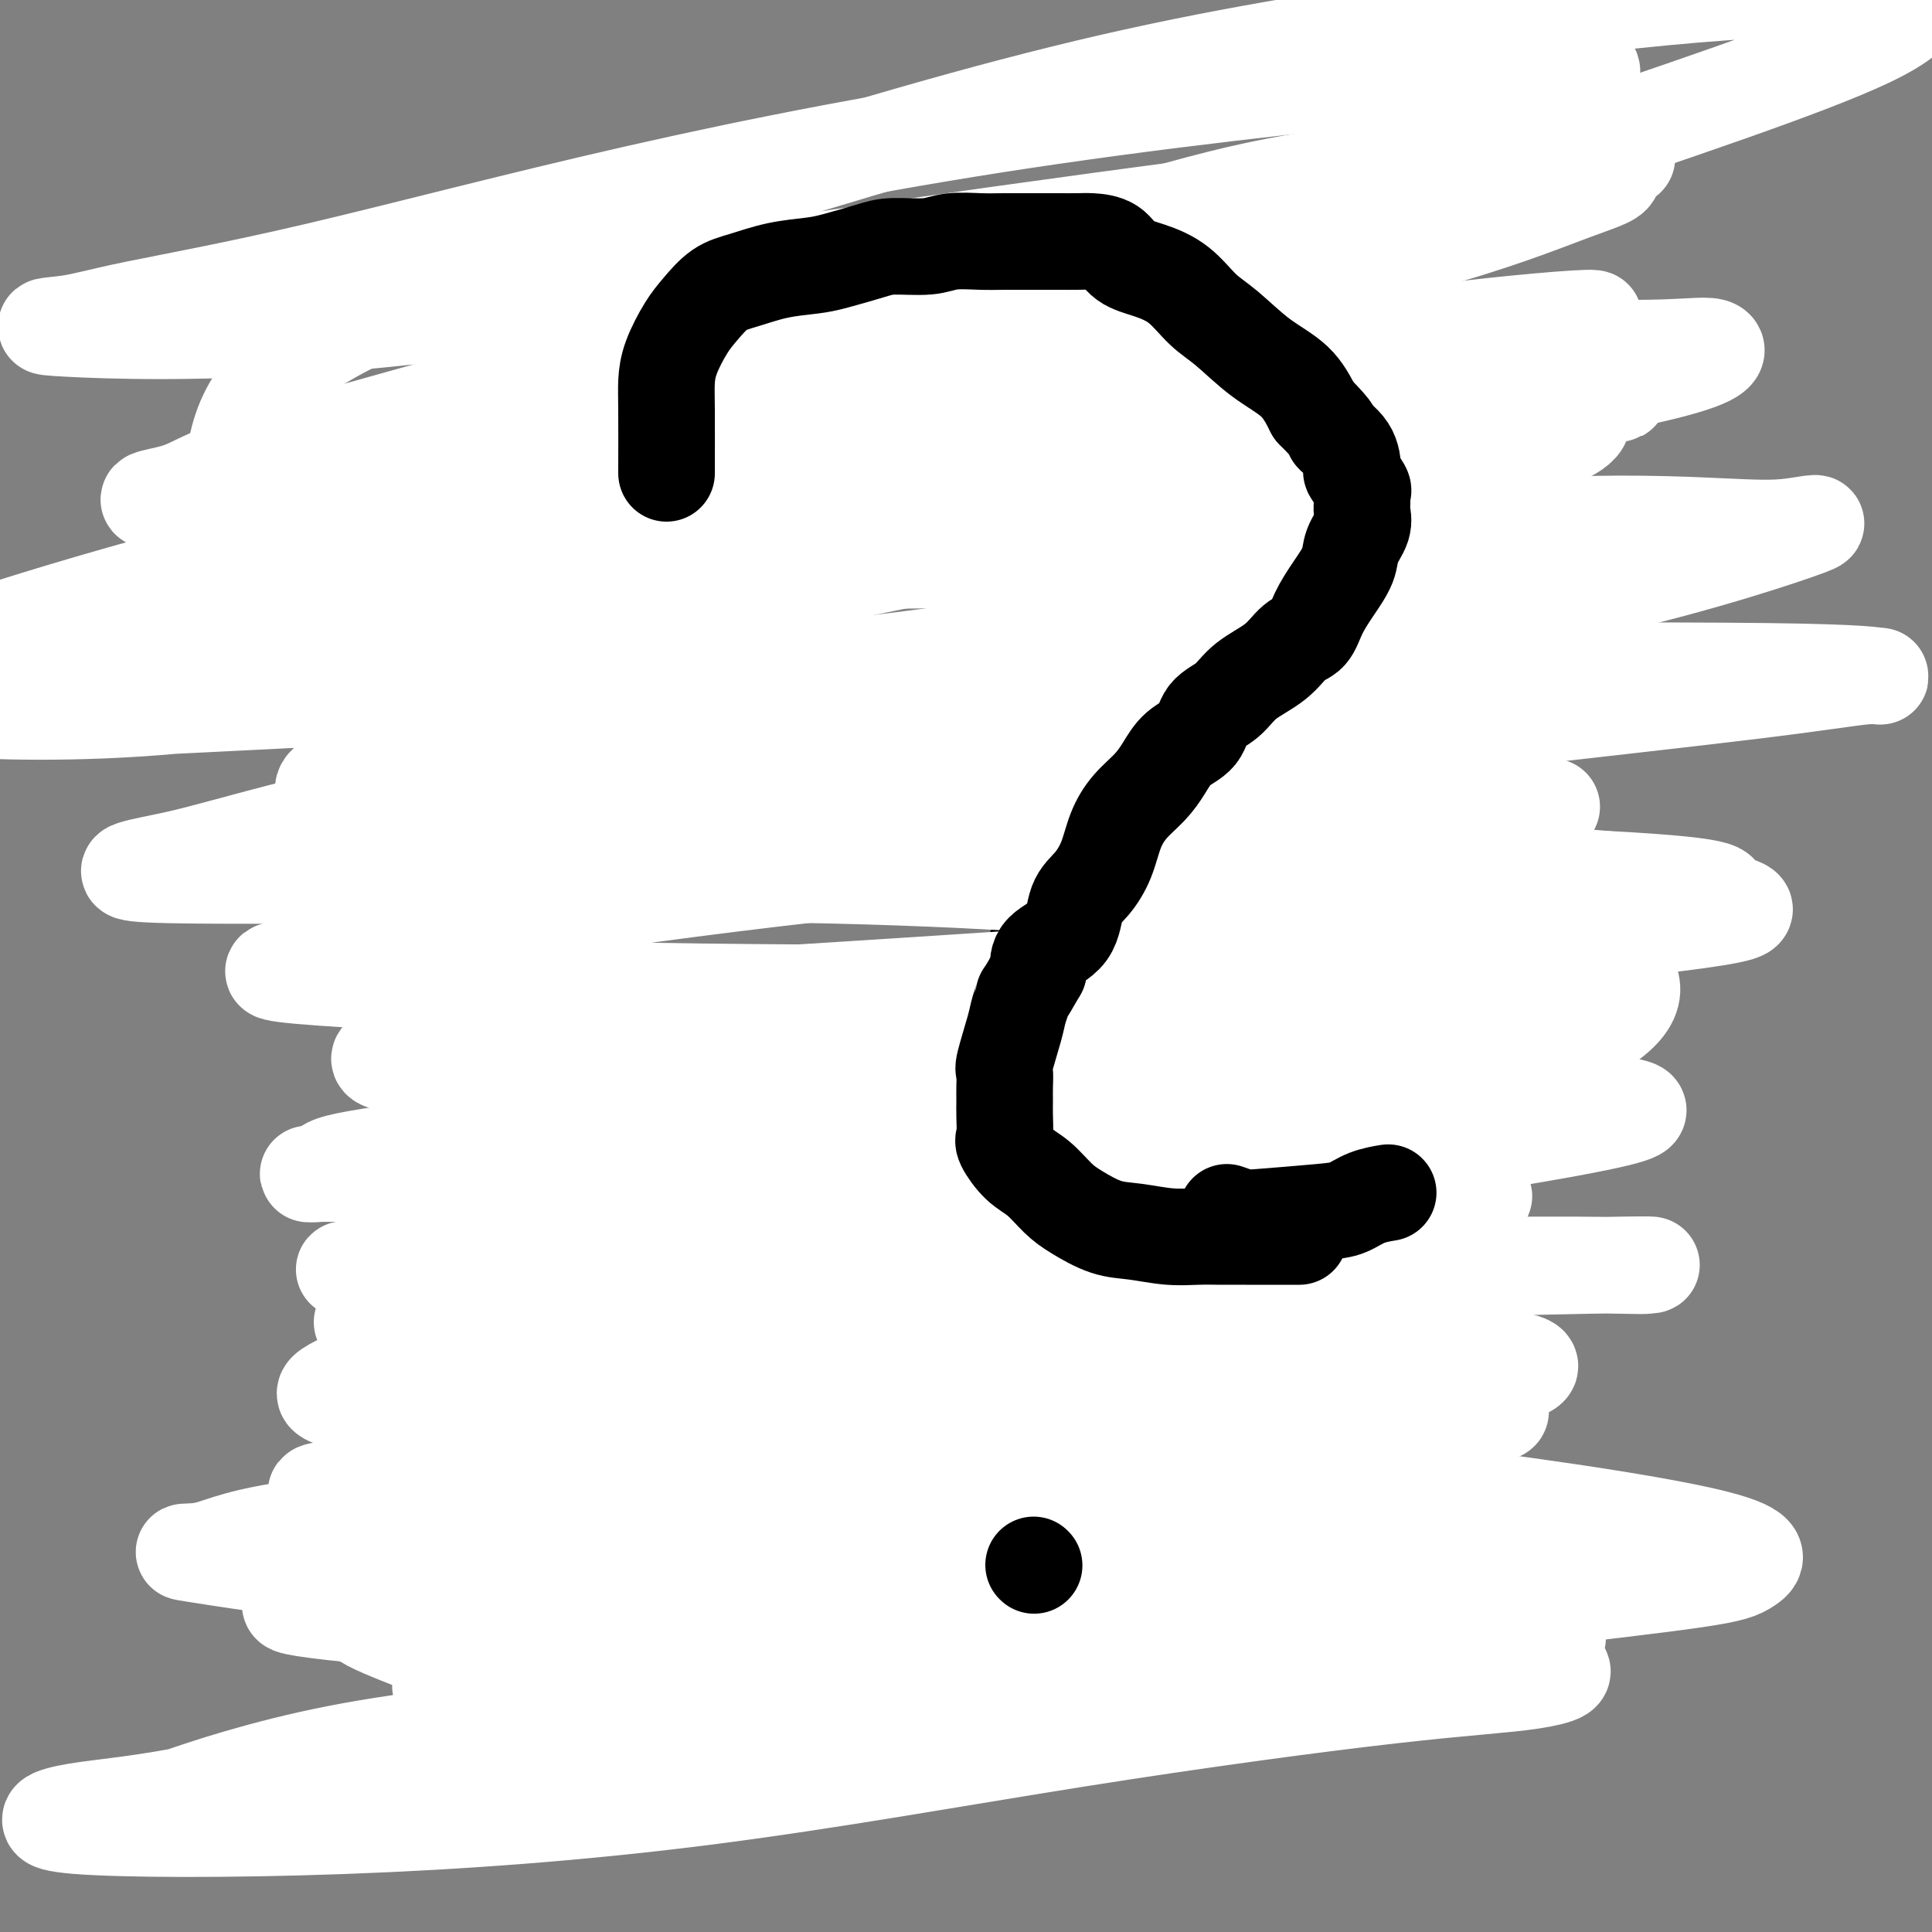 <svg viewBox='0 0 400 400' version='1.1' xmlns='http://www.w3.org/2000/svg' xmlns:xlink='http://www.w3.org/1999/xlink'><rect x="0" y="0" width="400" height="400" fill="#808080" stroke="none"/><g fill='none' stroke='#000000' stroke-width='20' stroke-linecap='round' stroke-linejoin='round'><path d='M101,145c0.372,-2.689 0.744,-5.377 2,-9c1.256,-3.623 3.395,-8.179 5,-12c1.605,-3.821 2.675,-6.907 5,-10c2.325,-3.093 5.904,-6.193 9,-9c3.096,-2.807 5.710,-5.321 9,-8c3.290,-2.679 7.256,-5.524 11,-8c3.744,-2.476 7.264,-4.583 11,-7c3.736,-2.417 7.686,-5.143 11,-7c3.314,-1.857 5.990,-2.845 10,-4c4.010,-1.155 9.354,-2.478 13,-4c3.646,-1.522 5.592,-3.245 8,-4c2.408,-0.755 5.276,-0.543 8,-1c2.724,-0.457 5.302,-1.582 8,-2c2.698,-0.418 5.516,-0.128 8,0c2.484,0.128 4.632,0.094 8,0c3.368,-0.094 7.954,-0.248 11,0c3.046,0.248 4.551,0.899 7,2c2.449,1.101 5.843,2.654 9,4c3.157,1.346 6.078,2.487 9,4c2.922,1.513 5.844,3.400 8,5c2.156,1.600 3.544,2.914 5,4c1.456,1.086 2.979,1.943 4,3c1.021,1.057 1.542,2.314 2,3c0.458,0.686 0.855,0.803 1,1c0.145,0.197 0.039,0.476 0,1c-0.039,0.524 -0.010,1.295 0,2c0.010,0.705 0.003,1.344 0,2c-0.003,0.656 -0.001,1.328 0,2'/><path d='M283,93c0.464,2.009 0.124,1.530 0,2c-0.124,0.470 -0.033,1.888 0,3c0.033,1.112 0.009,1.917 0,3c-0.009,1.083 -0.002,2.444 0,3c0.002,0.556 0.000,0.309 0,1c-0.000,0.691 0.001,2.321 0,3c-0.001,0.679 -0.003,0.407 0,1c0.003,0.593 0.010,2.050 0,3c-0.010,0.950 -0.037,1.393 0,2c0.037,0.607 0.138,1.377 0,2c-0.138,0.623 -0.514,1.100 -1,2c-0.486,0.900 -1.081,2.223 -2,4c-0.919,1.777 -2.162,4.010 -3,5c-0.838,0.990 -1.270,0.739 -2,2c-0.730,1.261 -1.759,4.035 -3,6c-1.241,1.965 -2.694,3.122 -4,5c-1.306,1.878 -2.466,4.478 -5,7c-2.534,2.522 -6.442,4.965 -9,7c-2.558,2.035 -3.766,3.663 -6,6c-2.234,2.337 -5.496,5.385 -8,8c-2.504,2.615 -4.252,4.797 -6,7c-1.748,2.203 -3.496,4.427 -5,6c-1.504,1.573 -2.765,2.493 -4,4c-1.235,1.507 -2.443,3.599 -4,5c-1.557,1.401 -3.464,2.110 -5,4c-1.536,1.890 -2.701,4.960 -4,7c-1.299,2.040 -2.732,3.049 -4,5c-1.268,1.951 -2.371,4.842 -4,7c-1.629,2.158 -3.785,3.581 -5,5c-1.215,1.419 -1.490,2.834 -2,4c-0.510,1.166 -1.255,2.083 -2,3'/><path d='M195,225c-3.249,5.200 -0.871,2.699 0,2c0.871,-0.699 0.234,0.403 0,1c-0.234,0.597 -0.064,0.690 0,1c0.064,0.310 0.022,0.838 0,2c-0.022,1.162 -0.023,2.959 0,4c0.023,1.041 0.070,1.324 1,2c0.930,0.676 2.742,1.743 4,3c1.258,1.257 1.961,2.705 3,4c1.039,1.295 2.414,2.437 3,3c0.586,0.563 0.383,0.547 1,1c0.617,0.453 2.055,1.376 3,2c0.945,0.624 1.396,0.950 2,1c0.604,0.050 1.361,-0.175 2,0c0.639,0.175 1.159,0.750 2,1c0.841,0.250 2.002,0.176 3,0c0.998,-0.176 1.834,-0.453 3,0c1.166,0.453 2.660,1.637 4,2c1.340,0.363 2.524,-0.095 4,0c1.476,0.095 3.245,0.743 5,1c1.755,0.257 3.496,0.121 5,0c1.504,-0.121 2.769,-0.228 4,0c1.231,0.228 2.426,0.792 4,1c1.574,0.208 3.527,0.059 5,0c1.473,-0.059 2.465,-0.027 5,0c2.535,0.027 6.613,0.049 9,0c2.387,-0.049 3.084,-0.168 5,-1c1.916,-0.832 5.050,-2.378 7,-3c1.950,-0.622 2.717,-0.321 4,-1c1.283,-0.679 3.081,-2.337 4,-3c0.919,-0.663 0.960,-0.332 1,0'/><path d='M288,248c3.711,-1.244 2.489,-0.356 2,0c-0.489,0.356 -0.244,0.178 0,0'/><path d='M235,320c-2.008,0.874 -4.016,1.748 -5,2c-0.984,0.252 -0.944,-0.118 -1,0c-0.056,0.118 -0.207,0.724 0,2c0.207,1.276 0.774,3.222 1,4c0.226,0.778 0.113,0.389 0,0'/><path d='M222,331c4.500,0.001 8.999,0.002 11,0c2.001,-0.002 1.503,-0.007 2,0c0.497,0.007 1.990,0.026 3,0c1.010,-0.026 1.537,-0.098 2,0c0.463,0.098 0.861,0.366 1,0c0.139,-0.366 0.020,-1.367 0,-2c-0.020,-0.633 0.061,-0.899 0,-1c-0.061,-0.101 -0.264,-0.037 -1,0c-0.736,0.037 -2.006,0.049 -3,0c-0.994,-0.049 -1.713,-0.157 -2,0c-0.287,0.157 -0.144,0.578 0,1'/><path d='M235,329c-1.000,0.167 -0.500,0.083 0,0'/><path d='M92,140c1.966,-3.250 3.932,-6.500 5,-8c1.068,-1.500 1.239,-1.250 4,-4c2.761,-2.750 8.110,-8.500 11,-12c2.890,-3.500 3.319,-4.748 5,-7c1.681,-2.252 4.615,-5.506 7,-8c2.385,-2.494 4.221,-4.227 6,-6c1.779,-1.773 3.503,-3.586 5,-5c1.497,-1.414 2.769,-2.429 4,-3c1.231,-0.571 2.422,-0.697 3,-1c0.578,-0.303 0.542,-0.784 1,-1c0.458,-0.216 1.409,-0.169 2,0c0.591,0.169 0.822,0.459 1,0c0.178,-0.459 0.305,-1.667 1,-2c0.695,-0.333 1.960,0.208 3,0c1.040,-0.208 1.854,-1.164 3,-2c1.146,-0.836 2.623,-1.552 4,-2c1.377,-0.448 2.653,-0.628 4,-1c1.347,-0.372 2.766,-0.937 4,-1c1.234,-0.063 2.284,0.375 3,0c0.716,-0.375 1.098,-1.565 2,-2c0.902,-0.435 2.324,-0.117 3,0c0.676,0.117 0.605,0.031 1,0c0.395,-0.031 1.256,-0.009 2,0c0.744,0.009 1.372,0.004 2,0'/><path d='M178,75c3.715,-0.879 2.502,-1.075 3,-1c0.498,0.075 2.705,0.423 4,0c1.295,-0.423 1.676,-1.616 3,-2c1.324,-0.384 3.592,0.043 5,0c1.408,-0.043 1.957,-0.555 3,-1c1.043,-0.445 2.580,-0.823 4,-1c1.420,-0.177 2.723,-0.153 4,0c1.277,0.153 2.529,0.433 3,0c0.471,-0.433 0.160,-1.580 1,-2c0.840,-0.420 2.832,-0.112 4,0c1.168,0.112 1.513,0.030 2,0c0.487,-0.030 1.115,-0.008 2,0c0.885,0.008 2.027,0.002 3,0c0.973,-0.002 1.779,-0.001 3,0c1.221,0.001 2.858,0.001 4,0c1.142,-0.001 1.788,-0.002 3,0c1.212,0.002 2.990,0.008 4,0c1.010,-0.008 1.251,-0.030 2,0c0.749,0.030 2.005,0.111 3,0c0.995,-0.111 1.729,-0.415 2,0c0.271,0.415 0.077,1.547 0,2c-0.077,0.453 -0.039,0.226 0,0'/></g>
<g fill='none' stroke='#FFFFFF' stroke-width='20' stroke-linecap='round' stroke-linejoin='round'><path d='M48,101c0.742,-9.918 1.485,-19.836 18,-30c16.515,-10.164 48.803,-20.575 79,-30c30.197,-9.425 58.303,-17.865 85,-24c26.697,-6.135 51.986,-9.965 75,-13c23.014,-3.035 43.754,-5.273 58,-6c14.246,-0.727 22.000,0.058 26,0c4.000,-0.058 4.247,-0.960 6,0c1.753,0.960 5.012,3.783 -8,10c-13.012,6.217 -42.297,15.828 -69,25c-26.703,9.172 -50.826,17.904 -77,27c-26.174,9.096 -54.399,18.557 -77,27c-22.601,8.443 -39.579,15.870 -53,21c-13.421,5.130 -23.284,7.964 -29,10c-5.716,2.036 -7.283,3.273 -8,4c-0.717,0.727 -0.584,0.943 -1,2c-0.416,1.057 -1.381,2.954 8,0c9.381,-2.954 29.110,-10.760 46,-18c16.890,-7.240 30.943,-13.913 43,-20c12.057,-6.087 22.118,-11.587 29,-16c6.882,-4.413 10.583,-7.738 13,-10c2.417,-2.262 3.549,-3.461 4,-4c0.451,-0.539 0.221,-0.416 2,-1c1.779,-0.584 5.565,-1.873 -4,0c-9.565,1.873 -32.483,6.908 -53,12c-20.517,5.092 -38.633,10.240 -52,14c-13.367,3.760 -21.985,6.132 -28,8c-6.015,1.868 -9.427,3.234 -11,4c-1.573,0.766 -1.307,0.933 -1,1c0.307,0.067 0.653,0.033 1,0'/><path d='M70,94c-2.773,2.473 35.794,-4.846 68,-13c32.206,-8.154 58.052,-17.144 84,-26c25.948,-8.856 51.997,-17.577 70,-24c18.003,-6.423 27.960,-10.548 33,-13c5.040,-2.452 5.162,-3.232 4,-4c-1.162,-0.768 -3.610,-1.524 -23,0c-19.390,1.524 -55.724,5.330 -88,10c-32.276,4.670 -60.494,10.206 -86,16c-25.506,5.794 -48.299,11.845 -66,16c-17.701,4.155 -30.311,6.413 -38,8c-7.689,1.587 -10.459,2.503 -14,3c-3.541,0.497 -7.854,0.574 0,1c7.854,0.426 27.876,1.199 55,-1c27.124,-2.199 61.351,-7.371 93,-12c31.649,-4.629 60.721,-8.717 86,-12c25.279,-3.283 46.766,-5.762 61,-7c14.234,-1.238 21.217,-1.235 20,-1c-1.217,0.235 -10.632,0.701 -30,4c-19.368,3.299 -48.689,9.429 -76,15c-27.311,5.571 -52.612,10.582 -76,16c-23.388,5.418 -44.861,11.244 -62,16c-17.139,4.756 -29.942,8.444 -37,11c-7.058,2.556 -8.370,3.981 -12,5c-3.630,1.019 -9.578,1.633 0,2c9.578,0.367 34.683,0.487 62,-2c27.317,-2.487 56.844,-7.581 86,-13c29.156,-5.419 57.939,-11.164 80,-15c22.061,-3.836 37.401,-5.764 50,-7c12.599,-1.236 22.457,-1.782 11,0c-11.457,1.782 -44.228,5.891 -77,10'/><path d='M248,77c-28.831,4.548 -62.408,10.917 -94,17c-31.592,6.083 -61.197,11.879 -87,18c-25.803,6.121 -47.803,12.569 -59,16c-11.197,3.431 -11.590,3.847 -15,4c-3.410,0.153 -9.835,0.043 -2,0c7.835,-0.043 29.932,-0.020 57,-3c27.068,-2.980 59.109,-8.965 91,-15c31.891,-6.035 63.632,-12.121 92,-17c28.368,-4.879 53.363,-8.551 70,-11c16.637,-2.449 24.915,-3.676 28,-4c3.085,-0.324 0.978,0.253 3,0c2.022,-0.253 8.172,-1.337 -4,0c-12.172,1.337 -42.667,5.094 -68,9c-25.333,3.906 -45.503,7.960 -68,13c-22.497,5.040 -47.322,11.067 -66,16c-18.678,4.933 -31.211,8.773 -40,12c-8.789,3.227 -13.836,5.840 -17,7c-3.164,1.160 -4.447,0.868 -3,1c1.447,0.132 5.624,0.689 23,1c17.376,0.311 47.950,0.377 76,-2c28.050,-2.377 53.577,-7.195 76,-10c22.423,-2.805 41.743,-3.595 54,-4c12.257,-0.405 17.452,-0.423 16,0c-1.452,0.423 -9.549,1.288 -28,4c-18.451,2.712 -47.256,7.270 -75,12c-27.744,4.730 -54.429,9.632 -80,15c-25.571,5.368 -50.029,11.202 -65,15c-14.971,3.798 -20.454,5.561 -27,7c-6.546,1.439 -14.156,2.554 -5,3c9.156,0.446 35.078,0.223 61,0'/><path d='M92,181c23.997,-1.238 53.490,-4.333 82,-7c28.510,-2.667 56.036,-4.905 79,-6c22.964,-1.095 41.367,-1.048 53,-1c11.633,0.048 16.495,0.097 15,0c-1.495,-0.097 -9.347,-0.339 -27,1c-17.653,1.339 -45.107,4.260 -71,7c-25.893,2.740 -50.226,5.299 -72,8c-21.774,2.701 -40.988,5.544 -55,8c-14.012,2.456 -22.821,4.526 -27,6c-4.179,1.474 -3.727,2.351 -7,3c-3.273,0.649 -10.271,1.070 0,2c10.271,0.930 37.810,2.371 64,3c26.190,0.629 51.029,0.448 76,1c24.971,0.552 50.072,1.837 69,3c18.928,1.163 31.683,2.202 39,3c7.317,0.798 9.197,1.354 11,2c1.803,0.646 3.528,1.383 0,2c-3.528,0.617 -12.311,1.113 -29,2c-16.689,0.887 -41.286,2.165 -66,4c-24.714,1.835 -49.545,4.228 -73,7c-23.455,2.772 -45.536,5.924 -60,8c-14.464,2.076 -21.313,3.078 -24,4c-2.687,0.922 -1.212,1.766 -3,2c-1.788,0.234 -6.840,-0.141 9,0c15.840,0.141 52.571,0.796 83,1c30.429,0.204 54.554,-0.045 77,0c22.446,0.045 43.212,0.383 55,1c11.788,0.617 14.597,1.512 16,2c1.403,0.488 1.401,0.568 1,1c-0.401,0.432 -1.200,1.216 -2,2'/><path d='M305,250c-9.828,0.762 -33.896,1.167 -55,2c-21.104,0.833 -39.242,2.094 -58,4c-18.758,1.906 -38.135,4.459 -53,7c-14.865,2.541 -25.216,5.071 -31,7c-5.784,1.929 -6.999,3.255 -10,4c-3.001,0.745 -7.787,0.907 0,3c7.787,2.093 28.147,6.118 52,8c23.853,1.882 51.199,1.622 75,2c23.801,0.378 44.056,1.394 57,2c12.944,0.606 18.578,0.802 21,1c2.422,0.198 1.634,0.397 4,1c2.366,0.603 7.887,1.610 -2,2c-9.887,0.390 -35.184,0.164 -60,0c-24.816,-0.164 -49.153,-0.265 -71,1c-21.847,1.265 -41.203,3.895 -57,6c-15.797,2.105 -28.034,3.683 -35,5c-6.966,1.317 -8.660,2.373 -12,3c-3.340,0.627 -8.326,0.825 0,2c8.326,1.175 29.965,3.327 56,4c26.035,0.673 56.465,-0.132 85,0c28.535,0.132 55.175,1.202 75,2c19.825,0.798 32.836,1.322 40,2c7.164,0.678 8.481,1.508 11,2c2.519,0.492 6.240,0.646 0,1c-6.240,0.354 -22.442,0.907 -43,1c-20.558,0.093 -45.471,-0.273 -71,0c-25.529,0.273 -51.672,1.184 -73,3c-21.328,1.816 -37.840,4.538 -49,6c-11.160,1.462 -16.966,1.663 -21,2c-4.034,0.337 -6.295,0.811 -5,2c1.295,1.189 6.148,3.095 11,5'/><path d='M86,340c15.103,1.465 47.359,2.627 74,3c26.641,0.373 47.666,-0.043 69,0c21.334,0.043 42.975,0.544 57,0c14.025,-0.544 20.432,-2.135 27,-3c6.568,-0.865 13.298,-1.006 7,-1c-6.298,0.006 -25.622,0.158 -47,0c-21.378,-0.158 -44.808,-0.625 -67,0c-22.192,0.625 -43.145,2.342 -60,4c-16.855,1.658 -29.611,3.255 -37,4c-7.389,0.745 -9.411,0.637 -13,1c-3.589,0.363 -8.744,1.198 0,2c8.744,0.802 31.387,1.570 57,0c25.613,-1.570 54.196,-5.478 82,-9c27.804,-3.522 54.829,-6.656 75,-9c20.171,-2.344 33.489,-3.897 41,-5c7.511,-1.103 9.214,-1.755 11,-3c1.786,-1.245 3.654,-3.084 -9,-6c-12.654,-2.916 -39.831,-6.910 -67,-10c-27.169,-3.090 -54.331,-5.275 -80,-7c-25.669,-1.725 -49.844,-2.990 -70,-4c-20.156,-1.010 -36.291,-1.765 -47,-3c-10.709,-1.235 -15.992,-2.949 -19,-4c-3.008,-1.051 -3.741,-1.438 -1,-3c2.741,-1.562 8.956,-4.299 28,-9c19.044,-4.701 50.916,-11.366 80,-18c29.084,-6.634 55.379,-13.236 79,-20c23.621,-6.764 44.569,-13.689 58,-19c13.431,-5.311 19.347,-9.007 22,-12c2.653,-2.993 2.044,-5.284 1,-7c-1.044,-1.716 -2.522,-2.858 -4,-4'/><path d='M333,198c-11.360,-2.326 -37.761,-6.140 -60,-9c-22.239,-2.860 -40.317,-4.767 -59,-6c-18.683,-1.233 -37.969,-1.793 -53,-2c-15.031,-0.207 -25.805,-0.060 -34,0c-8.195,0.060 -13.811,0.034 -18,0c-4.189,-0.034 -6.951,-0.077 -5,0c1.951,0.077 8.616,0.272 22,0c13.384,-0.272 33.486,-1.013 51,-3c17.514,-1.987 32.440,-5.219 45,-8c12.560,-2.781 22.752,-5.109 31,-7c8.248,-1.891 14.550,-3.343 18,-4c3.450,-0.657 4.047,-0.519 4,-1c-0.047,-0.481 -0.738,-1.582 0,-2c0.738,-0.418 2.904,-0.152 -6,0c-8.904,0.152 -28.877,0.191 -48,0c-19.123,-0.191 -37.397,-0.613 -53,0c-15.603,0.613 -28.534,2.261 -38,3c-9.466,0.739 -15.466,0.570 -23,1c-7.534,0.430 -16.603,1.458 -9,2c7.603,0.542 31.879,0.596 56,0c24.121,-0.596 48.089,-1.843 73,-4c24.911,-2.157 50.766,-5.223 75,-8c24.234,-2.777 46.849,-5.266 61,-7c14.151,-1.734 19.840,-2.713 23,-3c3.160,-0.287 3.791,0.116 3,0c-0.791,-0.116 -3.006,-0.753 -23,-1c-19.994,-0.247 -57.768,-0.105 -94,0c-36.232,0.105 -70.924,0.173 -103,1c-32.076,0.827 -61.538,2.414 -91,4'/><path d='M78,144c-27.149,1.293 -49.522,2.525 -62,3c-12.478,0.475 -15.061,0.194 -19,0c-3.939,-0.194 -9.234,-0.300 -2,0c7.234,0.300 26.998,1.007 51,-2c24.002,-3.007 52.241,-9.728 80,-16c27.759,-6.272 55.038,-12.095 81,-17c25.962,-4.905 50.607,-8.894 69,-12c18.393,-3.106 30.533,-5.331 38,-7c7.467,-1.669 10.262,-2.783 12,-4c1.738,-1.217 2.419,-2.537 0,-3c-2.419,-0.463 -7.937,-0.069 -21,-1c-13.063,-0.931 -33.670,-3.188 -53,-4c-19.330,-0.812 -37.383,-0.181 -52,0c-14.617,0.181 -25.797,-0.090 -36,0c-10.203,0.090 -19.429,0.540 -26,1c-6.571,0.460 -10.487,0.928 -12,1c-1.513,0.072 -0.622,-0.254 -2,0c-1.378,0.254 -5.025,1.089 6,0c11.025,-1.089 36.723,-4.100 58,-8c21.277,-3.900 38.134,-8.688 56,-13c17.866,-4.312 36.740,-8.148 51,-12c14.260,-3.852 23.907,-7.722 30,-10c6.093,-2.278 8.632,-2.965 9,-4c0.368,-1.035 -1.433,-2.417 0,-3c1.433,-0.583 6.102,-0.366 -1,0c-7.102,0.366 -25.976,0.881 -41,2c-15.024,1.119 -26.200,2.841 -39,6c-12.800,3.159 -27.225,7.754 -37,11c-9.775,3.246 -14.901,5.143 -19,7c-4.099,1.857 -7.171,3.673 -9,5c-1.829,1.327 -2.414,2.163 -3,3'/><path d='M185,67c-3.046,1.299 -4.661,0.545 0,1c4.661,0.455 15.597,2.118 31,3c15.403,0.882 35.271,0.981 53,1c17.729,0.019 33.317,-0.043 46,0c12.683,0.043 22.461,0.191 29,0c6.539,-0.191 9.840,-0.721 11,0c1.160,0.721 0.178,2.694 -15,6c-15.178,3.306 -44.551,7.945 -68,12c-23.449,4.055 -40.973,7.525 -58,10c-17.027,2.475 -33.557,3.956 -46,6c-12.443,2.044 -20.800,4.650 -25,6c-4.200,1.350 -4.245,1.443 -7,2c-2.755,0.557 -8.222,1.578 0,2c8.222,0.422 30.132,0.245 52,0c21.868,-0.245 43.694,-0.557 66,-2c22.306,-1.443 45.091,-4.019 63,-5c17.909,-0.981 30.941,-0.369 39,0c8.059,0.369 11.144,0.496 15,0c3.856,-0.496 8.481,-1.614 1,1c-7.481,2.614 -27.069,8.962 -52,14c-24.931,5.038 -55.204,8.767 -83,12c-27.796,3.233 -53.114,5.969 -76,9c-22.886,3.031 -43.341,6.358 -58,9c-14.659,2.642 -23.523,4.600 -29,6c-5.477,1.400 -7.567,2.243 -7,4c0.567,1.757 3.791,4.430 22,7c18.209,2.570 51.402,5.038 84,6c32.598,0.962 64.599,0.418 91,1c26.401,0.582 47.200,2.291 68,4'/><path d='M332,182c29.383,1.557 23.341,2.951 24,4c0.659,1.049 8.018,1.753 4,3c-4.018,1.247 -19.412,3.036 -40,5c-20.588,1.964 -46.369,4.104 -72,6c-25.631,1.896 -51.112,3.549 -74,5c-22.888,1.451 -43.184,2.701 -57,4c-13.816,1.299 -21.151,2.646 -25,4c-3.849,1.354 -4.213,2.715 -8,4c-3.787,1.285 -10.998,2.494 2,4c12.998,1.506 46.204,3.310 75,4c28.796,0.690 53.181,0.266 77,0c23.819,-0.266 47.072,-0.376 63,0c15.928,0.376 24.531,1.237 29,2c4.469,0.763 4.804,1.429 7,2c2.196,0.571 6.253,1.048 -9,4c-15.253,2.952 -49.817,8.381 -79,12c-29.183,3.619 -52.985,5.429 -75,7c-22.015,1.571 -42.243,2.904 -57,4c-14.757,1.096 -24.045,1.955 -29,3c-4.955,1.045 -5.579,2.276 -10,3c-4.421,0.724 -12.641,0.940 0,1c12.641,0.060 46.142,-0.036 77,0c30.858,0.036 59.071,0.204 85,0c25.929,-0.204 49.573,-0.782 66,-1c16.427,-0.218 25.639,-0.078 30,0c4.361,0.078 3.873,0.093 5,0c1.127,-0.093 3.868,-0.296 -12,0c-15.868,0.296 -50.346,1.090 -79,2c-28.654,0.910 -51.484,1.937 -72,3c-20.516,1.063 -38.719,2.161 -52,3c-13.281,0.839 -21.641,1.420 -30,2'/><path d='M96,272c-38.742,2.060 -13.095,2.211 -8,3c5.095,0.789 -10.360,2.217 1,3c11.360,0.783 49.536,0.921 81,1c31.464,0.079 56.215,0.099 78,0c21.785,-0.099 40.603,-0.318 50,0c9.397,0.318 9.372,1.172 13,2c3.628,0.828 10.910,1.630 0,4c-10.910,2.370 -40.013,6.307 -67,10c-26.987,3.693 -51.857,7.142 -75,10c-23.143,2.858 -44.558,5.124 -64,7c-19.442,1.876 -36.910,3.362 -47,5c-10.090,1.638 -12.802,3.429 -16,4c-3.198,0.571 -6.884,-0.078 0,1c6.884,1.078 24.336,3.884 46,5c21.664,1.116 47.539,0.544 72,0c24.461,-0.544 47.507,-1.060 65,-2c17.493,-0.940 29.433,-2.305 36,-3c6.567,-0.695 7.762,-0.719 11,-1c3.238,-0.281 8.518,-0.820 0,-1c-8.518,-0.180 -30.833,0.000 -51,0c-20.167,-0.000 -38.187,-0.181 -56,0c-17.813,0.181 -35.420,0.725 -50,2c-14.580,1.275 -26.135,3.280 -34,5c-7.865,1.720 -12.042,3.154 -16,4c-3.958,0.846 -7.699,1.104 -2,2c5.699,0.896 20.838,2.431 40,3c19.162,0.569 42.347,0.172 66,0c23.653,-0.172 47.773,-0.118 65,0c17.227,0.118 27.561,0.301 39,0c11.439,-0.301 23.983,-1.086 17,0c-6.983,1.086 -33.491,4.043 -60,7'/><path d='M230,343c-21.455,2.801 -45.094,6.302 -68,9c-22.906,2.698 -45.079,4.593 -66,8c-20.921,3.407 -40.590,8.326 -54,11c-13.410,2.674 -20.560,3.104 -26,4c-5.440,0.896 -9.170,2.258 0,3c9.170,0.742 31.238,0.863 55,0c23.762,-0.863 49.217,-2.711 75,-6c25.783,-3.289 51.895,-8.020 77,-12c25.105,-3.980 49.204,-7.210 65,-9c15.796,-1.790 23.289,-2.140 29,-3c5.711,-0.860 9.639,-2.231 3,-3c-6.639,-0.769 -23.846,-0.937 -45,0c-21.154,0.937 -46.254,2.978 -72,5c-25.746,2.022 -52.138,4.027 -75,6c-22.862,1.973 -42.194,3.916 -58,7c-15.806,3.084 -28.088,7.310 -33,9c-4.912,1.690 -2.456,0.845 0,0'/></g>
<g fill='none' stroke='#000000' stroke-width='20' stroke-linecap='round' stroke-linejoin='round'><path d='M138,98c0.011,-4.925 0.021,-9.849 0,-13c-0.021,-3.151 -0.075,-4.528 0,-6c0.075,-1.472 0.278,-3.037 1,-5c0.722,-1.963 1.961,-4.322 3,-6c1.039,-1.678 1.877,-2.673 3,-4c1.123,-1.327 2.530,-2.984 4,-4c1.470,-1.016 3.001,-1.389 5,-2c1.999,-0.611 4.464,-1.460 7,-2c2.536,-0.540 5.143,-0.771 7,-1c1.857,-0.229 2.963,-0.458 5,-1c2.037,-0.542 5.006,-1.399 7,-2c1.994,-0.601 3.012,-0.946 5,-1c1.988,-0.054 4.944,0.182 7,0c2.056,-0.182 3.210,-0.781 5,-1c1.790,-0.219 4.216,-0.059 6,0c1.784,0.059 2.927,0.015 5,0c2.073,-0.015 5.076,-0.003 7,0c1.924,0.003 2.768,-0.003 4,0c1.232,0.003 2.852,0.017 4,0c1.148,-0.017 1.825,-0.064 3,0c1.175,0.064 2.848,0.240 4,1c1.152,0.760 1.782,2.105 3,3c1.218,0.895 3.022,1.341 5,2c1.978,0.659 4.129,1.532 6,3c1.871,1.468 3.463,3.532 5,5c1.537,1.468 3.020,2.342 5,4c1.980,1.658 4.456,4.100 7,6c2.544,1.900 5.155,3.257 7,5c1.845,1.743 2.922,3.871 4,6'/><path d='M272,85c5.074,5.037 3.759,4.628 4,5c0.241,0.372 2.036,1.524 3,3c0.964,1.476 1.096,3.277 1,4c-0.096,0.723 -0.418,0.367 0,1c0.418,0.633 1.578,2.255 2,3c0.422,0.745 0.106,0.614 0,1c-0.106,0.386 -0.002,1.288 0,2c0.002,0.712 -0.099,1.235 0,2c0.099,0.765 0.399,1.771 0,3c-0.399,1.229 -1.495,2.679 -2,4c-0.505,1.321 -0.417,2.512 -1,4c-0.583,1.488 -1.837,3.272 -3,5c-1.163,1.728 -2.237,3.399 -3,5c-0.763,1.601 -1.217,3.132 -2,4c-0.783,0.868 -1.894,1.074 -3,2c-1.106,0.926 -2.206,2.573 -4,4c-1.794,1.427 -4.283,2.636 -6,4c-1.717,1.364 -2.662,2.885 -4,4c-1.338,1.115 -3.071,1.824 -4,3c-0.929,1.176 -1.056,2.820 -2,4c-0.944,1.180 -2.704,1.896 -4,3c-1.296,1.104 -2.128,2.598 -3,4c-0.872,1.402 -1.783,2.714 -3,4c-1.217,1.286 -2.739,2.547 -4,4c-1.261,1.453 -2.260,3.099 -3,5c-0.740,1.901 -1.221,4.059 -2,6c-0.779,1.941 -1.855,3.667 -3,5c-1.145,1.333 -2.358,2.275 -3,4c-0.642,1.725 -0.711,4.234 -2,6c-1.289,1.766 -3.797,2.790 -5,4c-1.203,1.210 -1.102,2.605 -1,4'/><path d='M215,201c-3.566,6.246 -2.980,4.862 -3,5c-0.020,0.138 -0.646,1.797 -1,3c-0.354,1.203 -0.434,1.950 -1,4c-0.566,2.050 -1.616,5.404 -2,7c-0.384,1.596 -0.102,1.433 0,2c0.102,0.567 0.025,1.865 0,3c-0.025,1.135 0.001,2.107 0,3c-0.001,0.893 -0.031,1.708 0,3c0.031,1.292 0.122,3.063 0,4c-0.122,0.937 -0.457,1.040 0,2c0.457,0.960 1.706,2.775 3,4c1.294,1.225 2.633,1.858 4,3c1.367,1.142 2.762,2.793 4,4c1.238,1.207 2.318,1.970 4,3c1.682,1.030 3.964,2.329 6,3c2.036,0.671 3.824,0.716 6,1c2.176,0.284 4.741,0.808 7,1c2.259,0.192 4.214,0.051 6,0c1.786,-0.051 3.403,-0.014 5,0c1.597,0.014 3.174,0.004 5,0c1.826,-0.004 3.901,-0.001 5,0c1.099,0.001 1.222,0.000 2,0c0.778,-0.000 2.209,-0.000 3,0c0.791,0.000 0.940,0.000 1,0c0.060,-0.000 0.030,-0.000 0,0'/><path d='M214,324c0.000,0.000 0.100,0.100 0.1,0.1'/><path d='M254,251c1.137,0.397 2.273,0.793 3,1c0.727,0.207 1.043,0.223 4,0c2.957,-0.223 8.555,-0.687 12,-1c3.445,-0.313 4.738,-0.476 6,-1c1.262,-0.524 2.494,-1.410 4,-2c1.506,-0.590 3.288,-0.883 4,-1c0.712,-0.117 0.356,-0.059 0,0'/></g>
</svg>